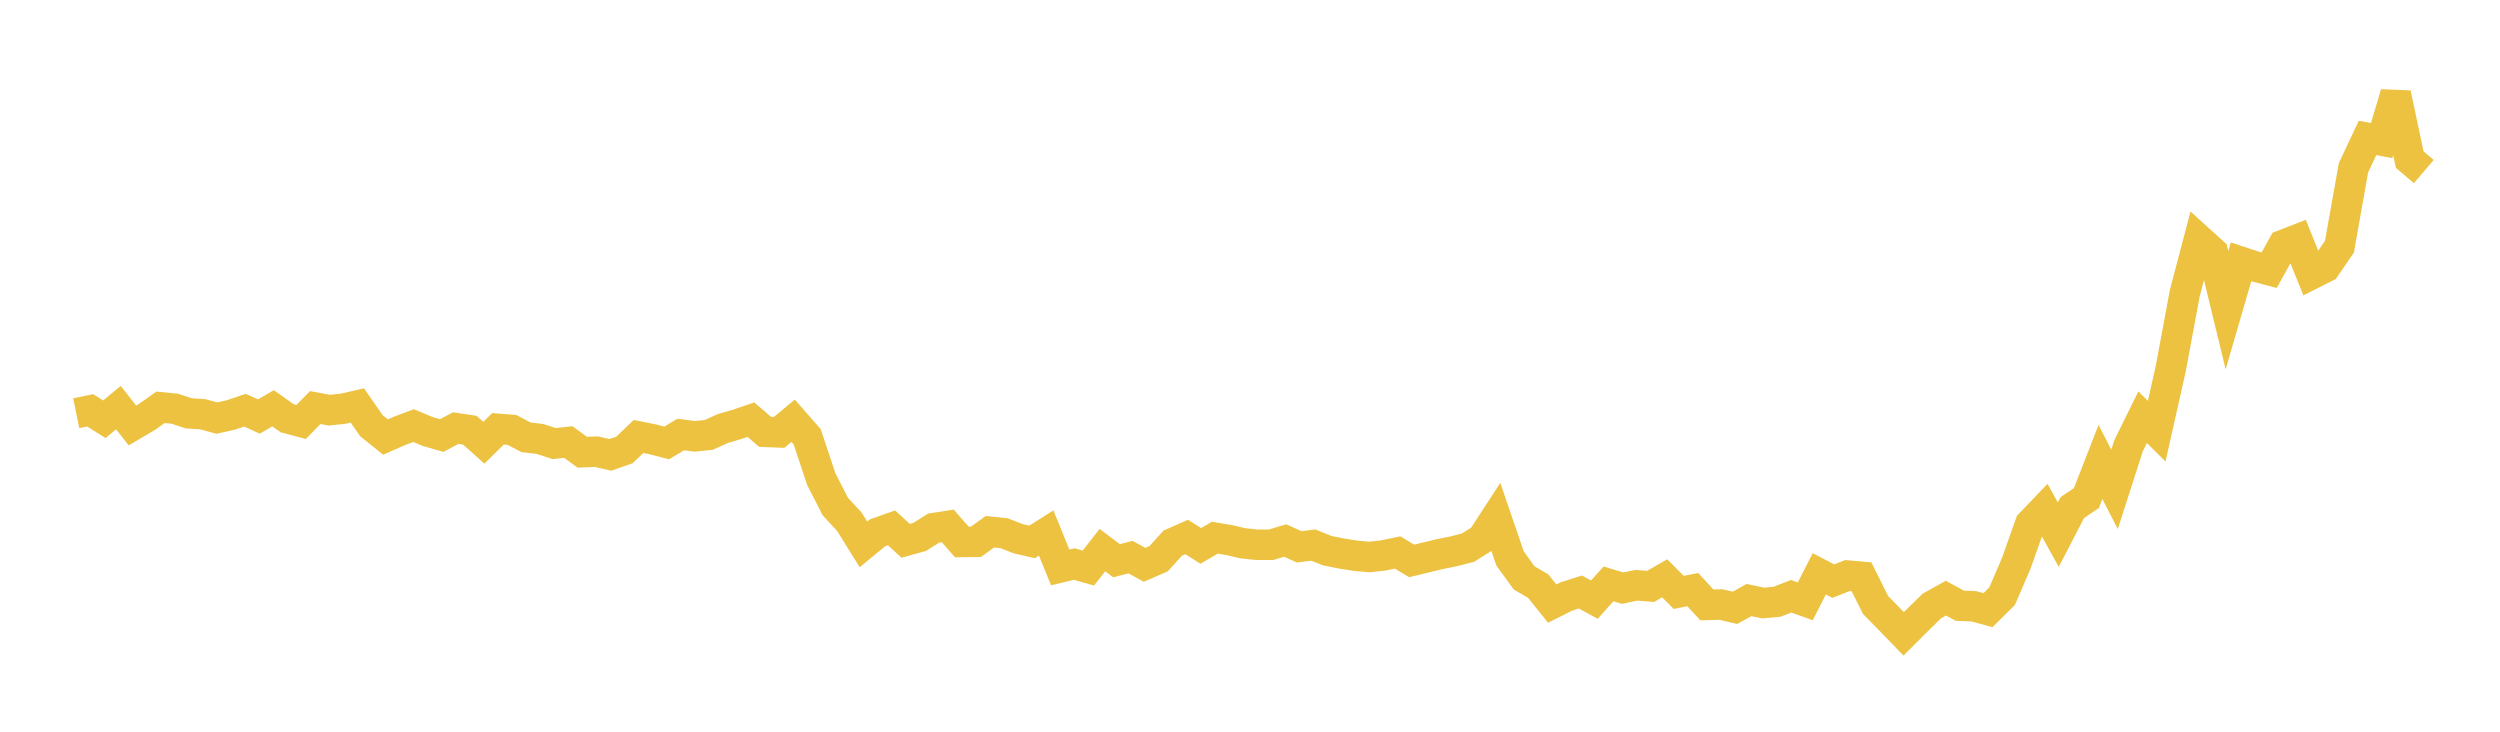 <svg width="164" height="48" xmlns="http://www.w3.org/2000/svg" xmlns:xlink="http://www.w3.org/1999/xlink"><path fill="none" stroke="rgb(237,194,64)" stroke-width="2" d="M5,27.107L5.922,26.92L6.844,27.504L7.766,26.74L8.689,27.911L9.611,27.368L10.533,26.72L11.455,26.809L12.377,27.114L13.299,27.174L14.222,27.427L15.144,27.221L16.066,26.908L16.988,27.324L17.91,26.783L18.832,27.433L19.754,27.681L20.677,26.736L21.599,26.907L22.521,26.811L23.443,26.599L24.365,27.926L25.287,28.67L26.21,28.265L27.132,27.919L28.054,28.306L28.976,28.571L29.898,28.083L30.82,28.221L31.743,29.044L32.665,28.131L33.587,28.204L34.509,28.687L35.431,28.798L36.353,29.1L37.275,28.996L38.198,29.667L39.12,29.63L40.042,29.84L40.964,29.516L41.886,28.633L42.808,28.817L43.731,29.058L44.653,28.505L45.575,28.624L46.497,28.529L47.419,28.111L48.341,27.843L49.263,27.53L50.186,28.328L51.108,28.365L52.03,27.603L52.952,28.655L53.874,31.424L54.796,33.229L55.719,34.227L56.641,35.712L57.563,34.953L58.485,34.627L59.407,35.475L60.329,35.22L61.251,34.644L62.174,34.502L63.096,35.553L64.018,35.544L64.94,34.881L65.862,34.977L66.784,35.338L67.707,35.549L68.629,34.965L69.551,37.224L70.473,37.002L71.395,37.266L72.317,36.086L73.24,36.784L74.162,36.547L75.084,37.052L76.006,36.653L76.928,35.633L77.85,35.226L78.772,35.812L79.695,35.272L80.617,35.427L81.539,35.64L82.461,35.738L83.383,35.737L84.305,35.458L85.228,35.873L86.15,35.756L87.072,36.125L87.994,36.31L88.916,36.456L89.838,36.54L90.76,36.436L91.683,36.243L92.605,36.797L93.527,36.573L94.449,36.35L95.371,36.165L96.293,35.928L97.216,35.353L98.138,33.939L99.06,36.635L99.982,37.909L100.904,38.448L101.826,39.595L102.749,39.132L103.671,38.835L104.593,39.336L105.515,38.303L106.437,38.582L107.359,38.395L108.281,38.468L109.204,37.939L110.126,38.862L111.048,38.677L111.97,39.682L112.892,39.657L113.814,39.872L114.737,39.362L115.659,39.559L116.581,39.473L117.503,39.114L118.425,39.448L119.347,37.641L120.269,38.122L121.192,37.756L122.114,37.837L123.036,39.686L123.958,40.627L124.88,41.581L125.802,40.662L126.725,39.755L127.647,39.24L128.569,39.736L129.491,39.775L130.413,40.026L131.335,39.114L132.257,36.977L133.18,34.376L134.102,33.412L135.024,35.074L135.946,33.296L136.868,32.673L137.79,30.306L138.713,32.103L139.635,29.237L140.557,27.367L141.479,28.288L142.401,24.186L143.323,19.226L144.246,15.72L145.168,16.554L146.09,20.349L147.012,17.177L147.934,17.482L148.856,17.726L149.778,16.068L150.701,15.709L151.623,17.993L152.545,17.528L153.467,16.183L154.389,11.001L155.311,9.048L156.234,9.223L157.156,6.138L158.078,10.47L159,11.256"></path></svg>